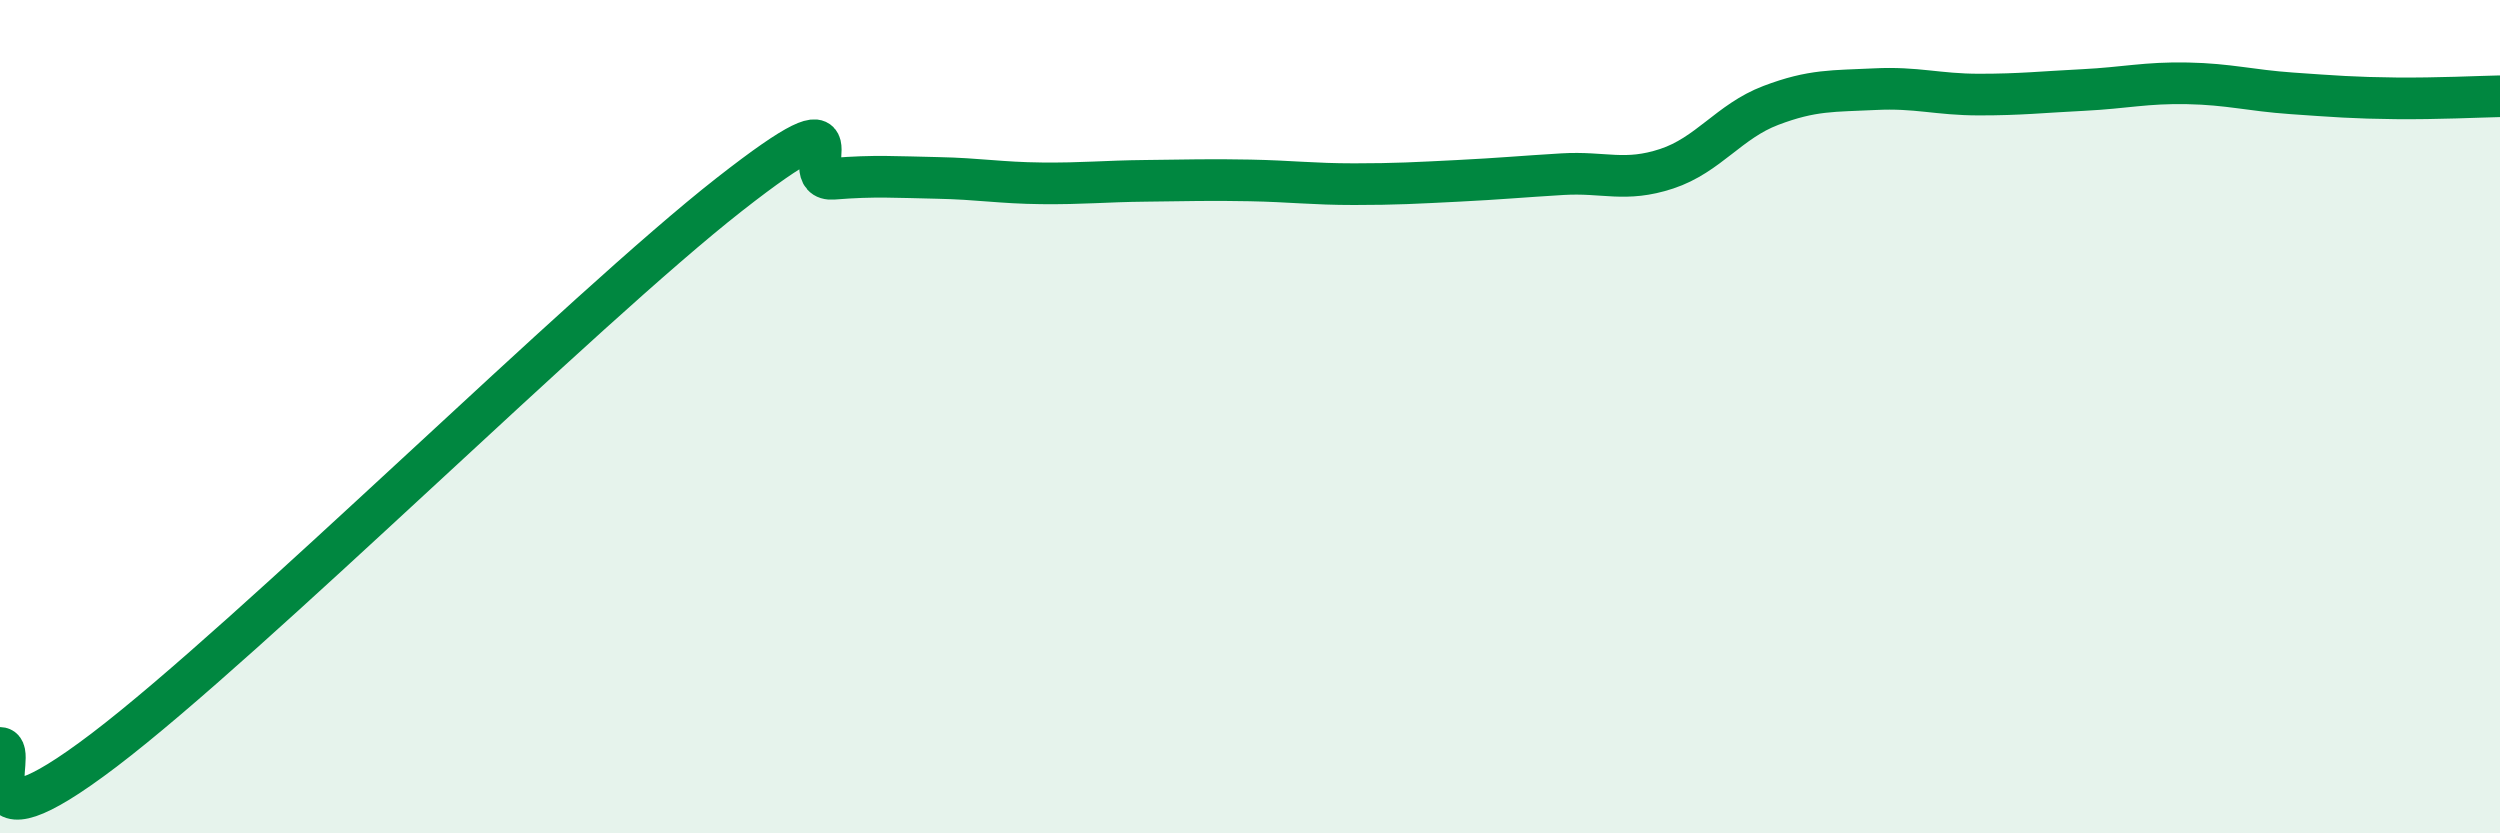 
    <svg width="60" height="20" viewBox="0 0 60 20" xmlns="http://www.w3.org/2000/svg">
      <path
        d="M 0,17.95 C 0.5,17.96 -1,20.66 2.5,18 C 6,15.34 14,7.41 17.5,4.67 C 21,1.93 19,4.37 20,4.29 C 21,4.21 21.5,4.25 22.5,4.27 C 23.5,4.29 24,4.39 25,4.4 C 26,4.41 26.5,4.35 27.5,4.34 C 28.5,4.33 29,4.31 30,4.33 C 31,4.35 31.5,4.42 32.5,4.42 C 33.5,4.42 34,4.39 35,4.34 C 36,4.29 36.5,4.24 37.5,4.18 C 38.5,4.12 39,4.38 40,4.05 C 41,3.72 41.5,2.91 42.5,2.53 C 43.5,2.15 44,2.19 45,2.14 C 46,2.09 46.5,2.27 47.5,2.27 C 48.5,2.27 49,2.21 50,2.16 C 51,2.11 51.5,1.98 52.5,2 C 53.5,2.02 54,2.17 55,2.24 C 56,2.31 56.5,2.35 57.5,2.36 C 58.5,2.37 59.5,2.32 60,2.31L60 20L0 20Z"
        fill="#008740"
        opacity="0.1"
        stroke-linecap="round"
        stroke-linejoin="round"
      />
      <path
        d="M 0,17.95 C 0.5,17.96 -1,20.66 2.5,18 C 6,15.34 14,7.41 17.5,4.67 C 21,1.93 19,4.37 20,4.29 C 21,4.21 21.5,4.25 22.5,4.27 C 23.5,4.29 24,4.39 25,4.4 C 26,4.41 26.5,4.35 27.5,4.34 C 28.5,4.33 29,4.31 30,4.33 C 31,4.35 31.5,4.42 32.5,4.42 C 33.5,4.42 34,4.39 35,4.34 C 36,4.29 36.5,4.24 37.5,4.18 C 38.5,4.12 39,4.38 40,4.05 C 41,3.72 41.5,2.91 42.5,2.53 C 43.5,2.15 44,2.19 45,2.14 C 46,2.09 46.5,2.27 47.5,2.27 C 48.5,2.27 49,2.21 50,2.16 C 51,2.11 51.5,1.98 52.5,2 C 53.5,2.02 54,2.17 55,2.24 C 56,2.31 56.5,2.35 57.5,2.36 C 58.5,2.37 59.5,2.32 60,2.31"
        stroke="#008740"
        stroke-width="1"
        fill="none"
        stroke-linecap="round"
        stroke-linejoin="round"
      />
    </svg>
  